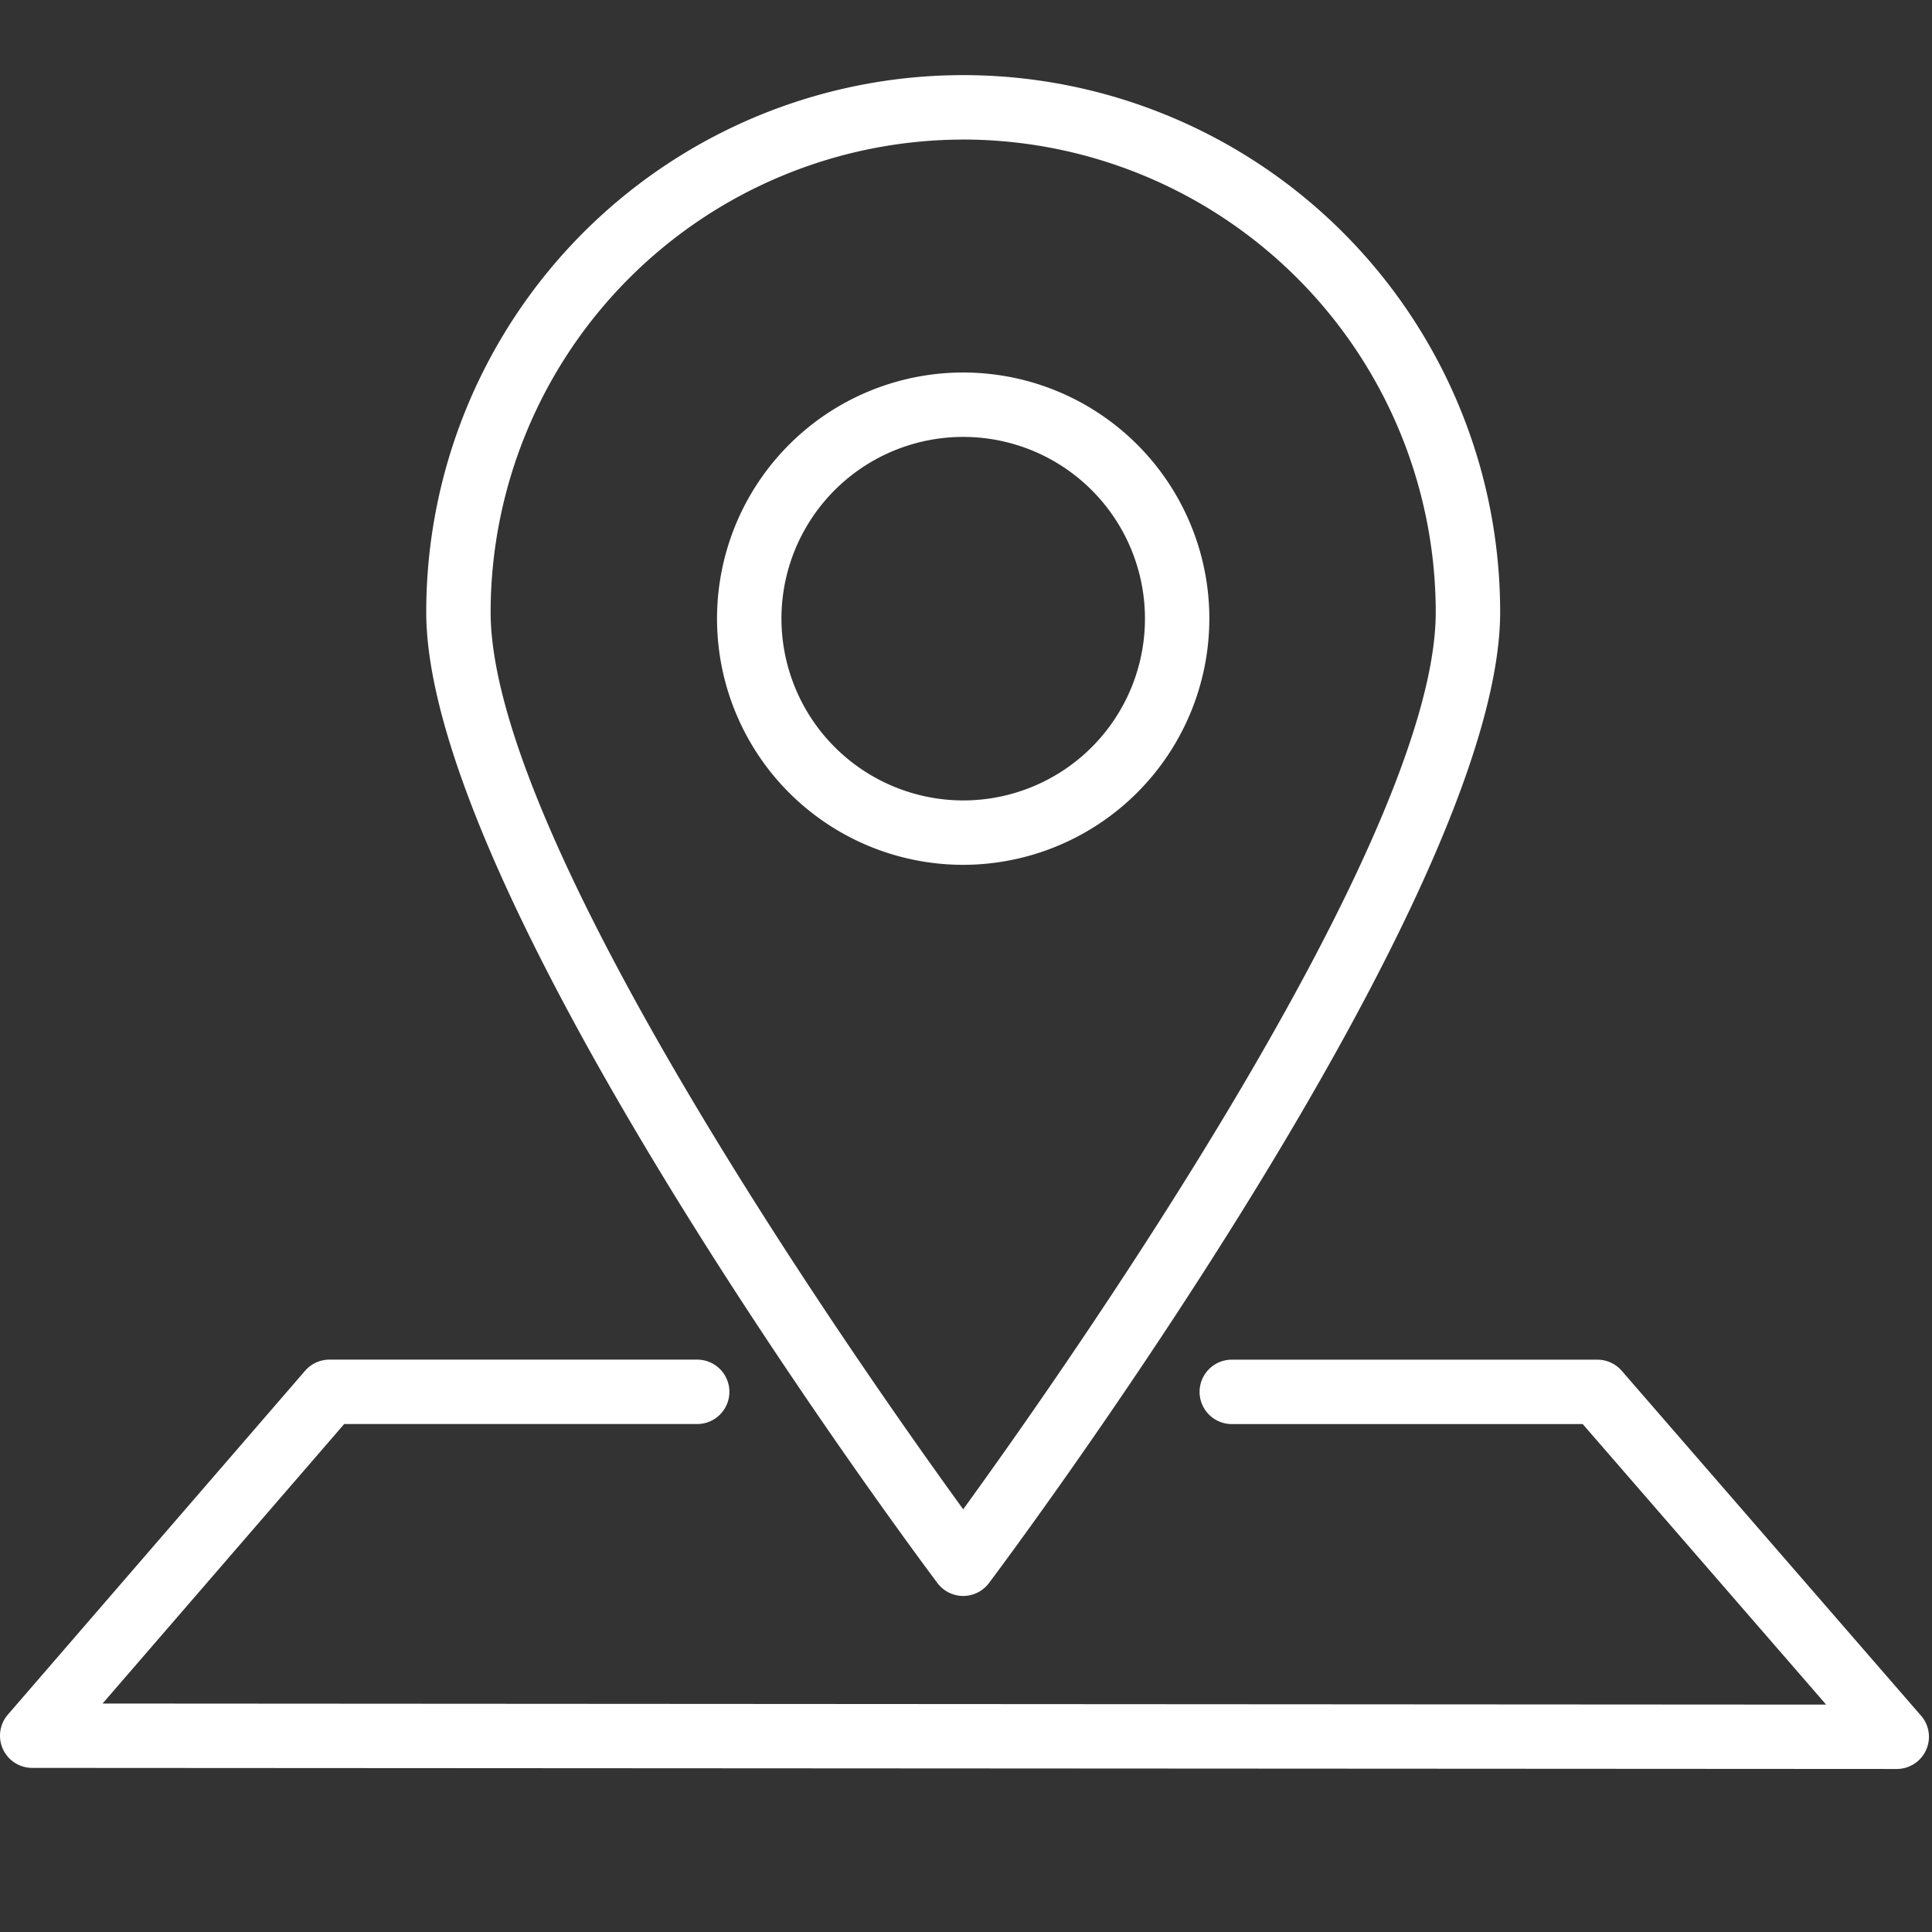 <svg xmlns="http://www.w3.org/2000/svg" xmlns:xlink="http://www.w3.org/1999/xlink" width="180" height="180" viewBox="0 0 180 180">
  <rect x="0" y="0" width="180" height="180" fill="#333333" stroke="none"/>
  <defs>
    <clipPath id="clip-Artboard_8">
      <rect width="180" height="180"/>
    </clipPath>
  </defs>
  <g id="Artboard_8" data-name="Artboard – 8" clip-path="url(#clip-Artboard_8)">
    <rect width="180" height="180" fill="rgba(255,255,255,0)"/>
    <g id="Group_12817" data-name="Group 12817" transform="translate(-277.294 -261.796)">
      <path id="Path_32726" data-name="Path 32726" d="M367.033,410.487a3,3,0,0,0,2.4-1.2c1.945-2.592,47.627-63.8,47.627-90.465a50.027,50.027,0,0,0-100.054,0c0,26.666,45.683,87.873,47.628,90.465A3,3,0,0,0,367.033,410.487Zm0-135.691a44.076,44.076,0,0,1,44.026,44.026c0,21.385-34.512,70.468-44.026,83.593-9.516-13.123-44.028-62.2-44.028-83.593A44.077,44.077,0,0,1,367.033,274.8Z" fill="#fff"/>
      <path id="Path_32727" data-name="Path 32727" d="M389.966,319.437a22.934,22.934,0,1,0-22.933,22.933A22.96,22.96,0,0,0,389.966,319.437Zm-39.867,0a16.934,16.934,0,1,1,16.934,16.933A16.954,16.954,0,0,1,350.1,319.437Z" fill="#fff"/>
      <path id="Path_32728" data-name="Path 32728" d="M456.277,421.649l-27.891-32.141a3,3,0,0,0-2.265-1.034H392.057a3,3,0,0,0,0,6h32.694l22.681,26.137-160.582-.1,22.511-26.041H342.25a3,3,0,0,0,0-6H307.989a3,3,0,0,0-2.27,1.038l-27.694,32.037a3,3,0,0,0,2.267,4.962l173.717.1h0a3,3,0,0,0,2.266-4.966Z" fill="#fff"/>
    </g>
  </g>
</svg>
